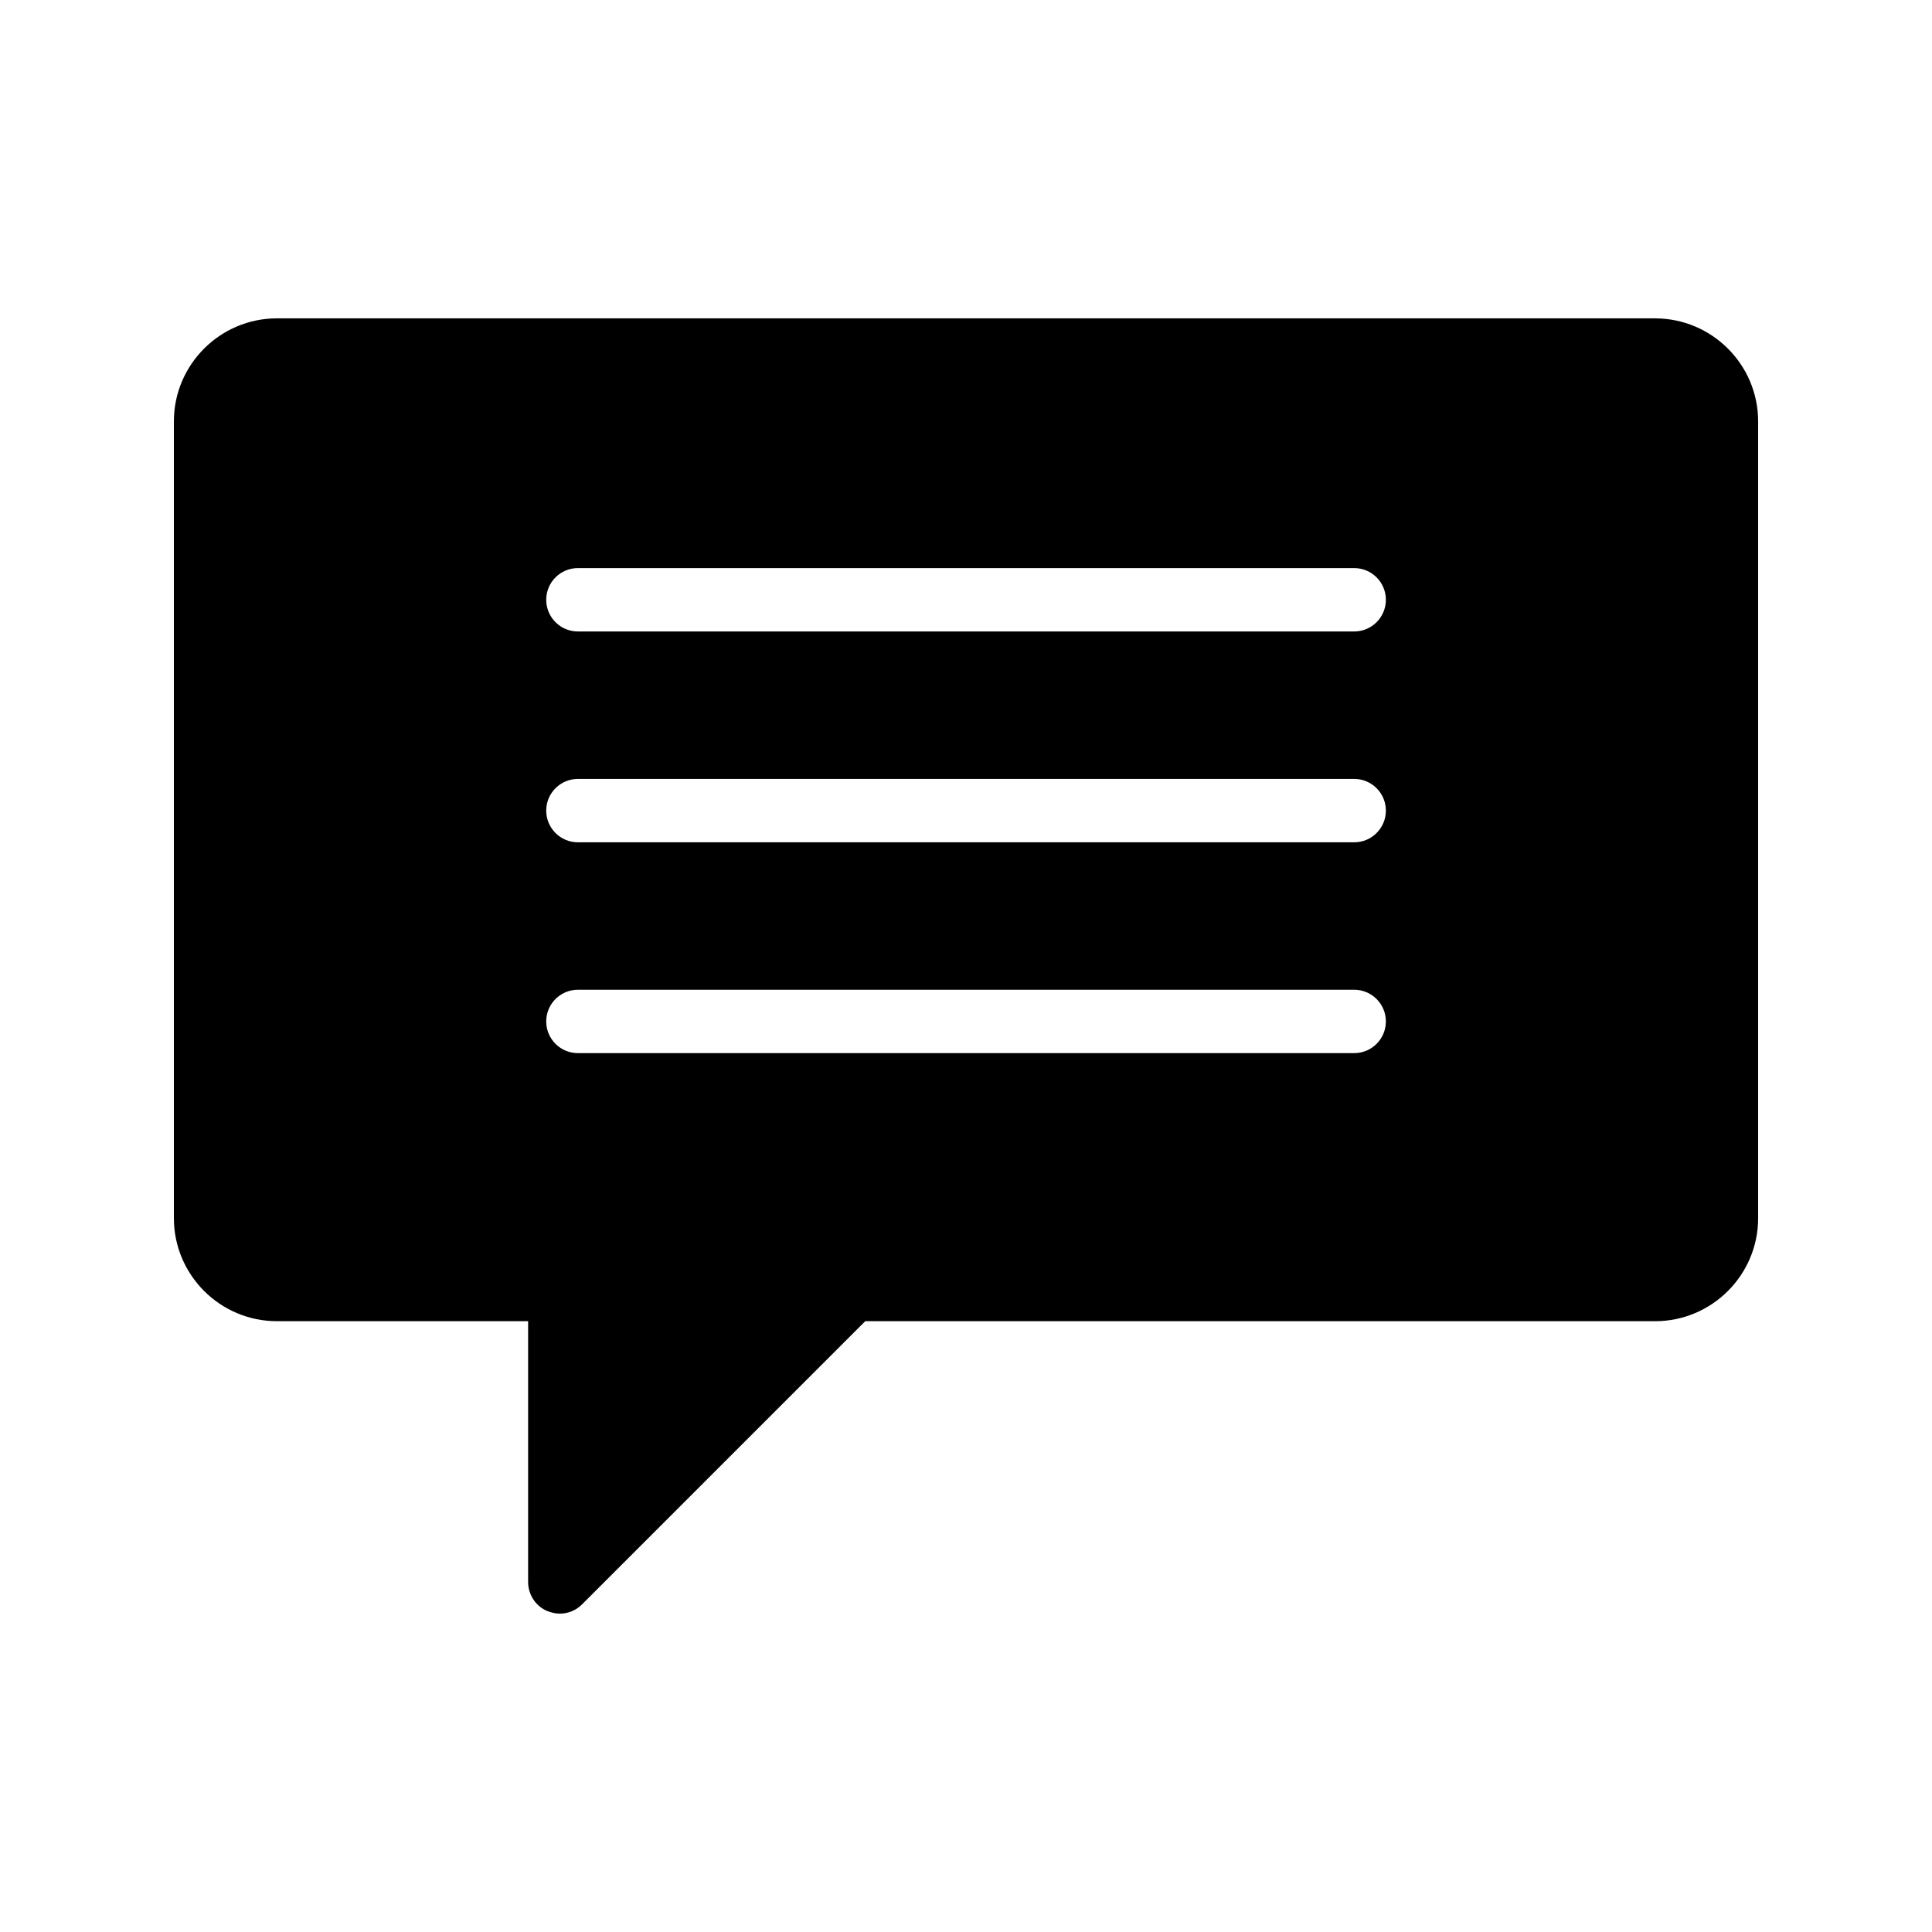 <?xml version="1.0" encoding="UTF-8"?>
<!-- Uploaded to: SVG Repo, www.svgrepo.com, Generator: SVG Repo Mixer Tools -->
<svg fill="#000000" width="800px" height="800px" version="1.1" viewBox="144 144 512 512" xmlns="http://www.w3.org/2000/svg">
 <path d="m582.63 228.37h-365.26c-15.031 0-27.289 12.258-27.289 27.289v211.18c0 15.031 12.258 27.289 27.289 27.289h66.586v69.105c0 3.359 2.016 6.465 5.121 7.727 1.09 0.418 2.184 0.672 3.273 0.672 2.184 0 4.281-0.84 5.879-2.434l75.066-75.066h209.34c15.031 0 27.289-12.258 27.289-27.289v-211.18c0-15.031-12.258-27.289-27.289-27.289zm-79.758 194.72h-205.72c-4.641 0-8.398-3.758-8.398-8.398 0-4.637 3.754-8.398 8.398-8.398h205.72c4.641 0 8.398 3.758 8.398 8.398 0 4.637-3.758 8.398-8.398 8.398zm0-55.871h-205.72c-4.641 0-8.398-3.758-8.398-8.398 0-4.637 3.754-8.398 8.398-8.398h205.72c4.641 0 8.398 3.758 8.398 8.398 0 4.641-3.758 8.398-8.398 8.398zm0-55.871h-205.72c-4.641 0-8.398-3.758-8.398-8.398 0-4.637 3.754-8.398 8.398-8.398h205.72c4.641 0 8.398 3.758 8.398 8.398s-3.758 8.398-8.398 8.398z"/>
</svg>
